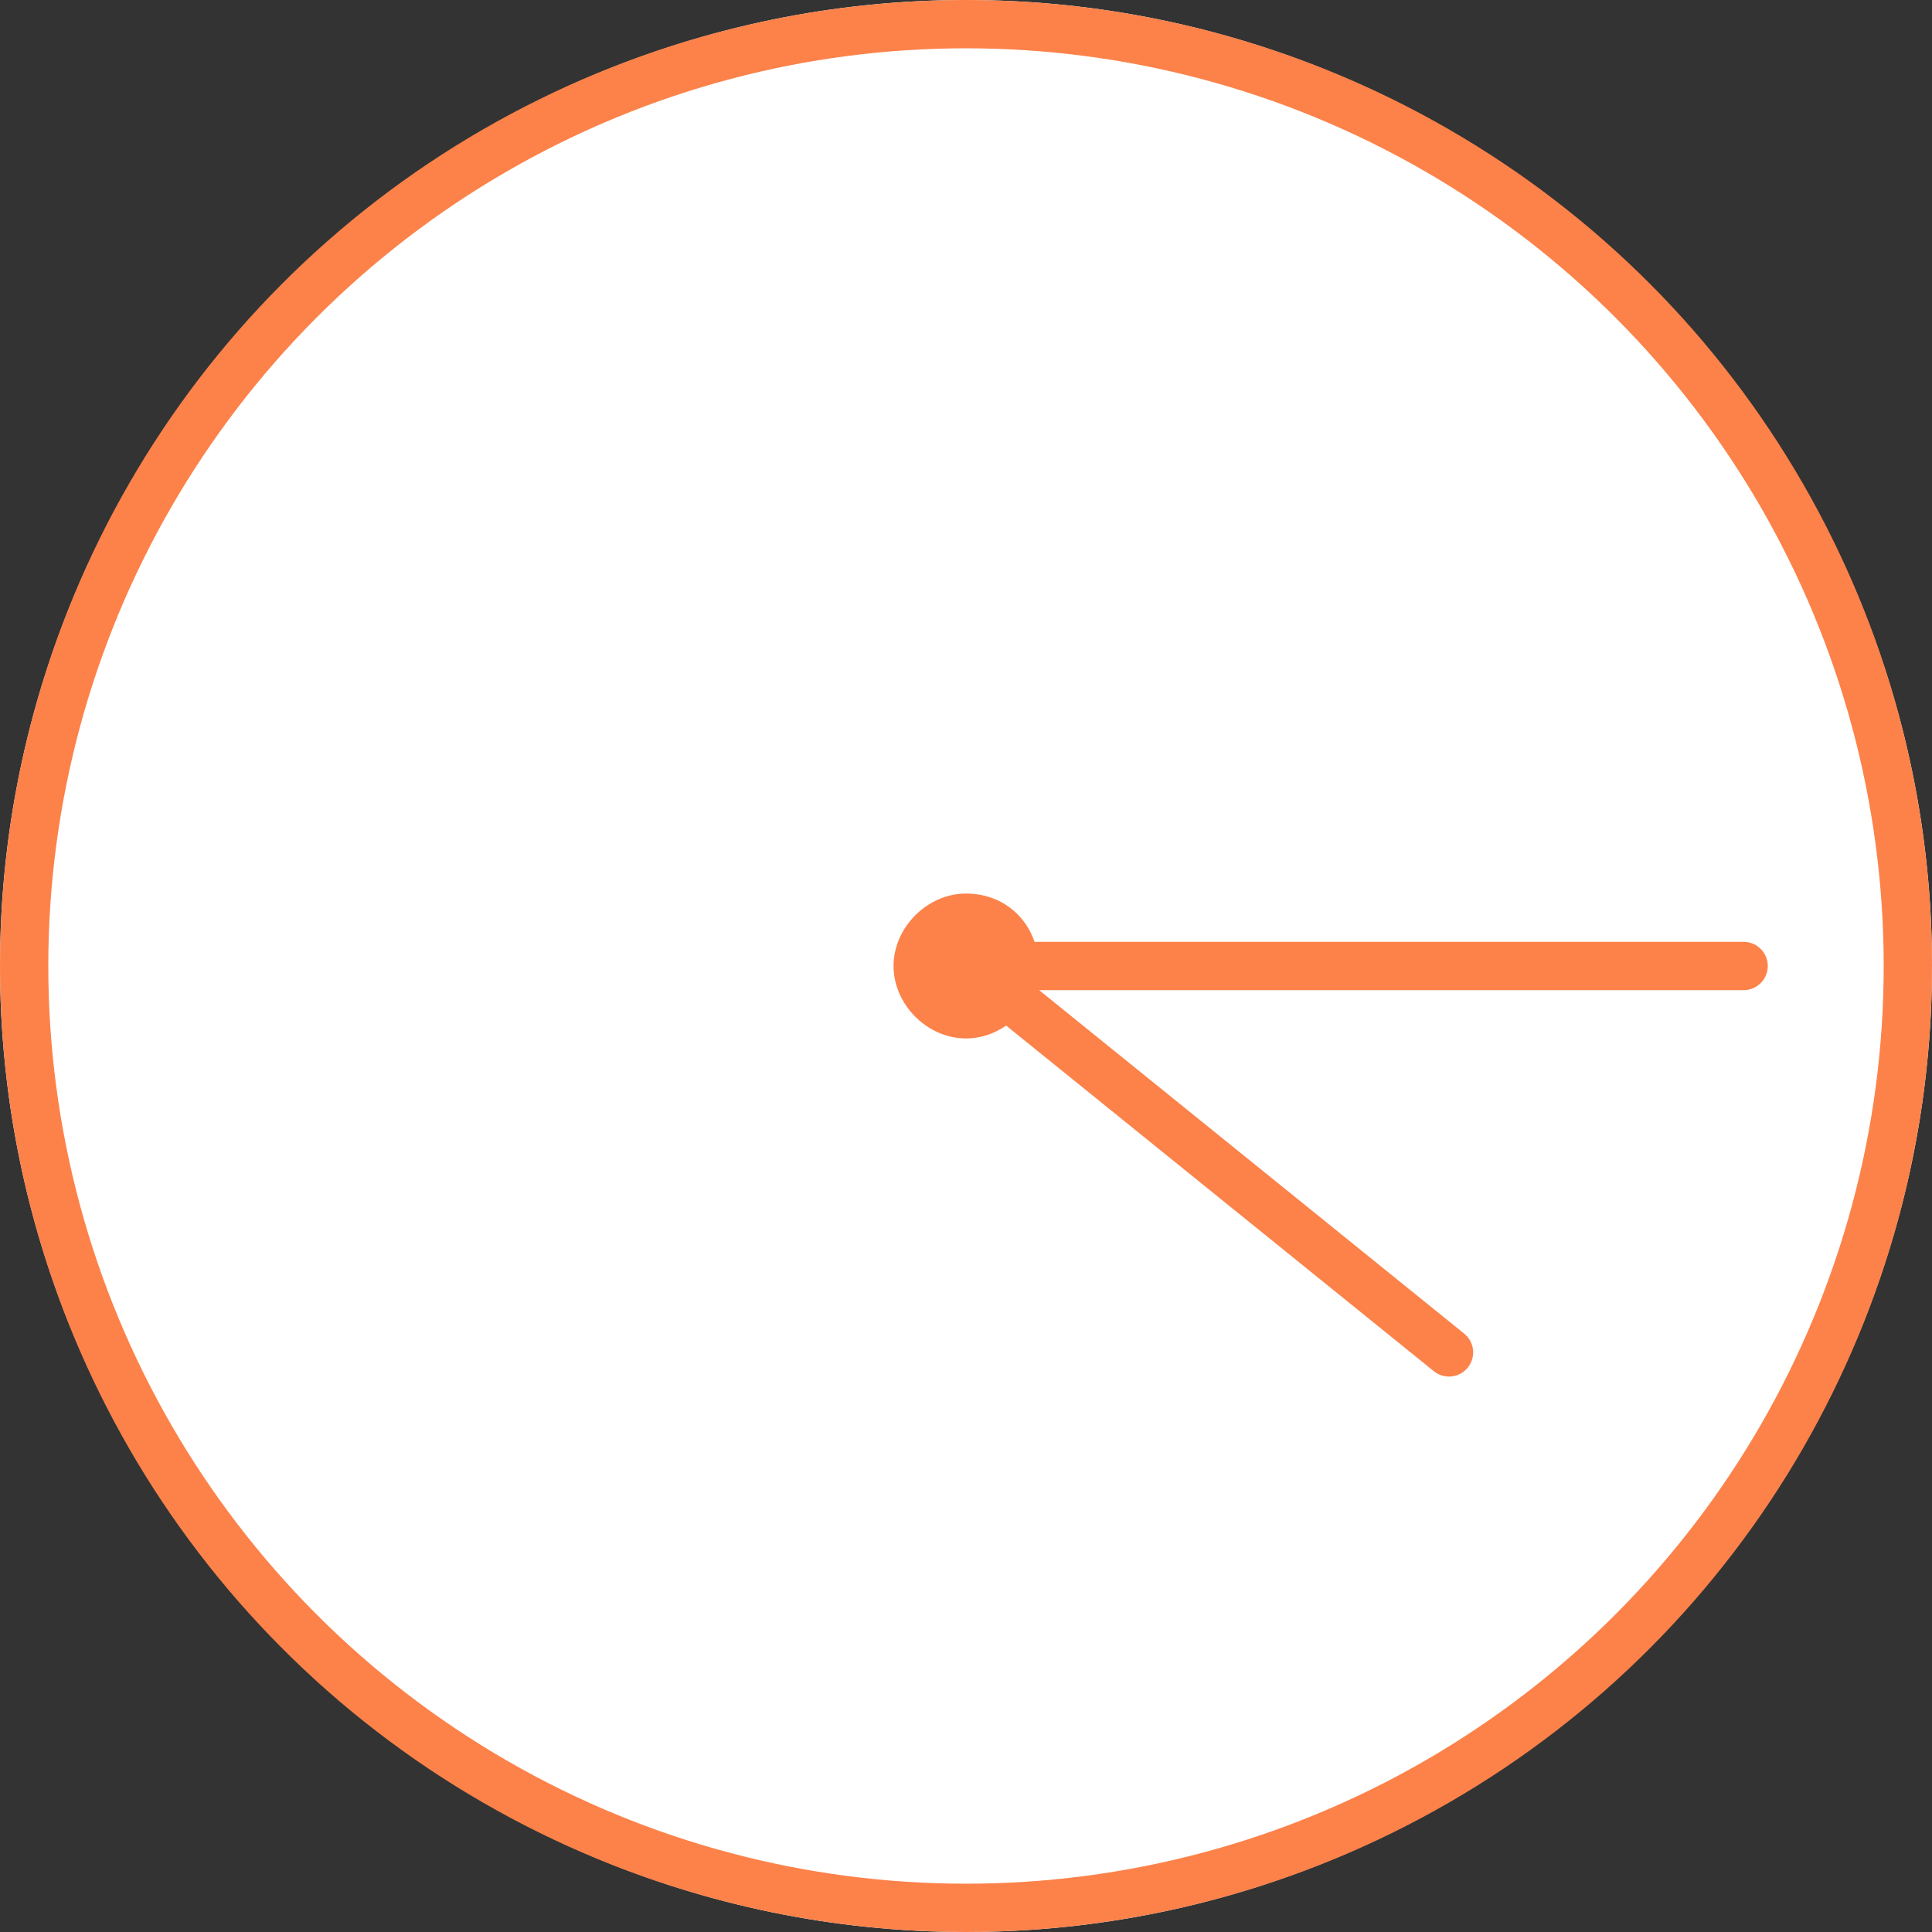 <?xml version="1.0" encoding="UTF-8"?>
<svg xmlns="http://www.w3.org/2000/svg" xmlns:xlink="http://www.w3.org/1999/xlink" version="1.1" viewBox="0 0 40 40">
  <rect x="0" y="0" width="40" height="40" fill="#333333" stroke="none"/>
  <defs>
    <style>
      .cls-1, .cls-2, .cls-3 {
        fill: none;
      }

      .cls-4 {
        fill: #fc824a;
      }

      .cls-5 {
        fill: #fff;
      }

      .cls-2 {
        stroke-linecap: round;
        stroke-linejoin: round;
      }

      .cls-2, .cls-3 {
        stroke: #fc824a;
      }

      .cls-6 {
        clip-path: url(#clippath);
      }
    </style>
    <clipPath id="clippath">
      <rect class="cls-1" y="0" width="40" height="40"/>
    </clipPath>
  </defs>
  <!-- Generator: Adobe Illustrator 28.6.0, SVG Export Plug-In . SVG Version: 1.2.0 Build 709)  -->
  <g>
    <g id="_グループ_251" data-name="グループ_251">
      <g class="cls-6">
        <g id="_グループ_251-2" data-name="グループ_251-2">
          <path id="_パス_166" data-name="パス_166" class="cls-5" d="M20,0C31,0,40,9,40,20s-9,20-20,20S0,31,0,20,9,0,20,0"/>
          <circle id="_楕円形_29" data-name="楕円形_29" class="cls-3" cx="20" cy="20" r="19.5"/>
          <path id="_パス_167" data-name="パス_167" class="cls-4" d="M20,18.5c.9,0,1.5.7,1.5,1.5s-.7,1.5-1.5,1.5-1.5-.7-1.5-1.5.7-1.5,1.5-1.5h0"/>
          <path id="_パス_168" data-name="パス_168" class="cls-2" d="M36.1,20h-16c0,0,9.9,8,9.9,8"/>
        </g>
      </g>
    </g>
  </g>
</svg>
